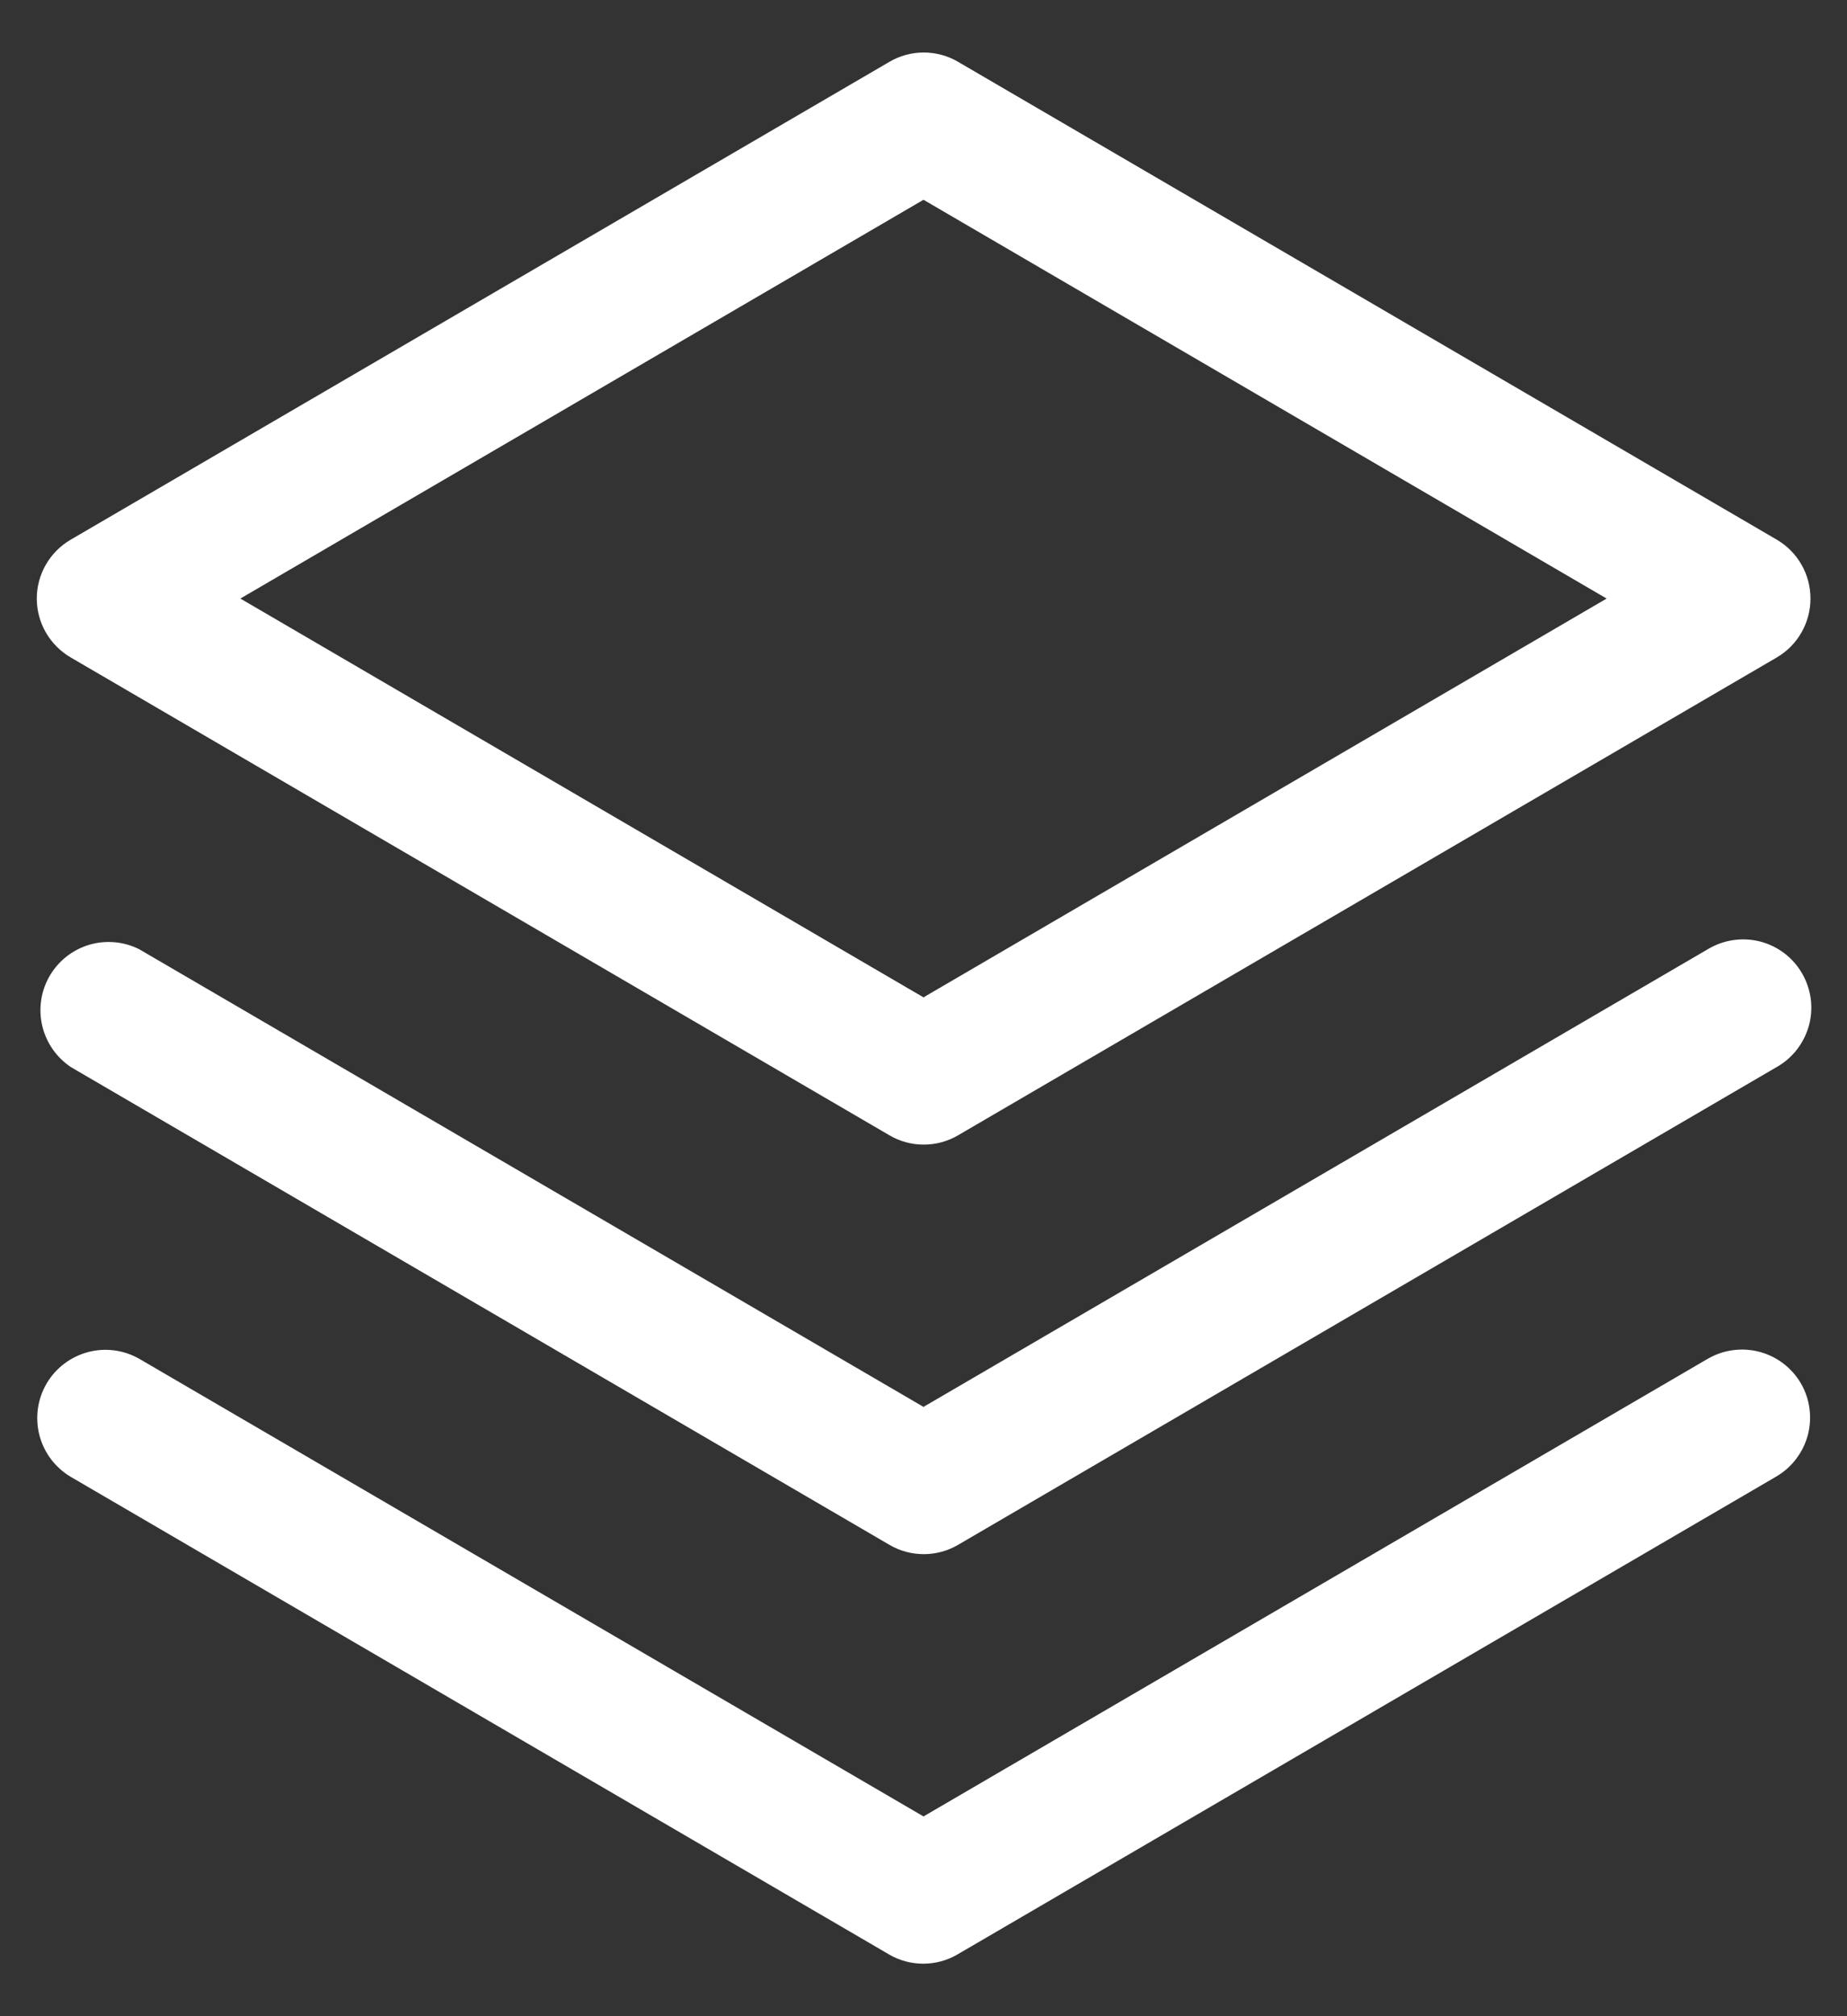 <svg width="22" height="24" viewBox="0 0 22 24" fill="none" xmlns="http://www.w3.org/2000/svg">
<rect x="0" y="0" width="22" height="24" fill="#333333" stroke="none"/>
<path d="M21.452 16.469C21.559 16.655 21.588 16.876 21.533 17.084C21.477 17.291 21.342 17.469 21.156 17.577L11.406 23.264C11.282 23.337 11.141 23.375 10.997 23.375C10.853 23.375 10.712 23.337 10.588 23.264L0.838 17.577C0.655 17.467 0.522 17.289 0.469 17.082C0.416 16.875 0.447 16.655 0.554 16.471C0.662 16.286 0.838 16.152 1.044 16.096C1.25 16.04 1.47 16.068 1.656 16.173L11 21.622L20.344 16.173C20.53 16.066 20.751 16.037 20.959 16.092C21.166 16.147 21.344 16.283 21.452 16.469ZM20.344 11.298L11 16.747L1.656 11.298C1.471 11.206 1.258 11.188 1.06 11.247C0.862 11.307 0.694 11.44 0.591 11.618C0.487 11.797 0.456 12.009 0.503 12.21C0.55 12.411 0.672 12.587 0.844 12.702L10.594 18.389C10.718 18.462 10.859 18.5 11.003 18.5C11.147 18.5 11.288 18.462 11.412 18.389L21.162 12.702C21.256 12.649 21.338 12.578 21.404 12.493C21.47 12.408 21.518 12.31 21.547 12.207C21.575 12.103 21.582 11.994 21.568 11.888C21.553 11.781 21.518 11.678 21.464 11.585C21.41 11.492 21.338 11.411 21.252 11.346C21.166 11.281 21.068 11.234 20.964 11.207C20.86 11.181 20.751 11.175 20.645 11.191C20.538 11.206 20.436 11.243 20.344 11.298ZM0.438 7.125C0.438 6.983 0.476 6.843 0.547 6.72C0.618 6.597 0.721 6.494 0.844 6.423L10.594 0.736C10.718 0.663 10.859 0.625 11.003 0.625C11.147 0.625 11.288 0.663 11.412 0.736L21.162 6.423C21.285 6.495 21.387 6.597 21.457 6.72C21.528 6.843 21.565 6.983 21.565 7.125C21.565 7.267 21.528 7.406 21.457 7.53C21.387 7.653 21.285 7.755 21.162 7.827L11.412 13.514C11.288 13.587 11.147 13.625 11.003 13.625C10.859 13.625 10.718 13.587 10.594 13.514L0.844 7.827C0.721 7.756 0.618 7.653 0.547 7.53C0.476 7.407 0.438 7.267 0.438 7.125ZM2.863 7.125L11 11.872L19.137 7.125L11 2.378L2.863 7.125Z" fill="white"/>
</svg>
